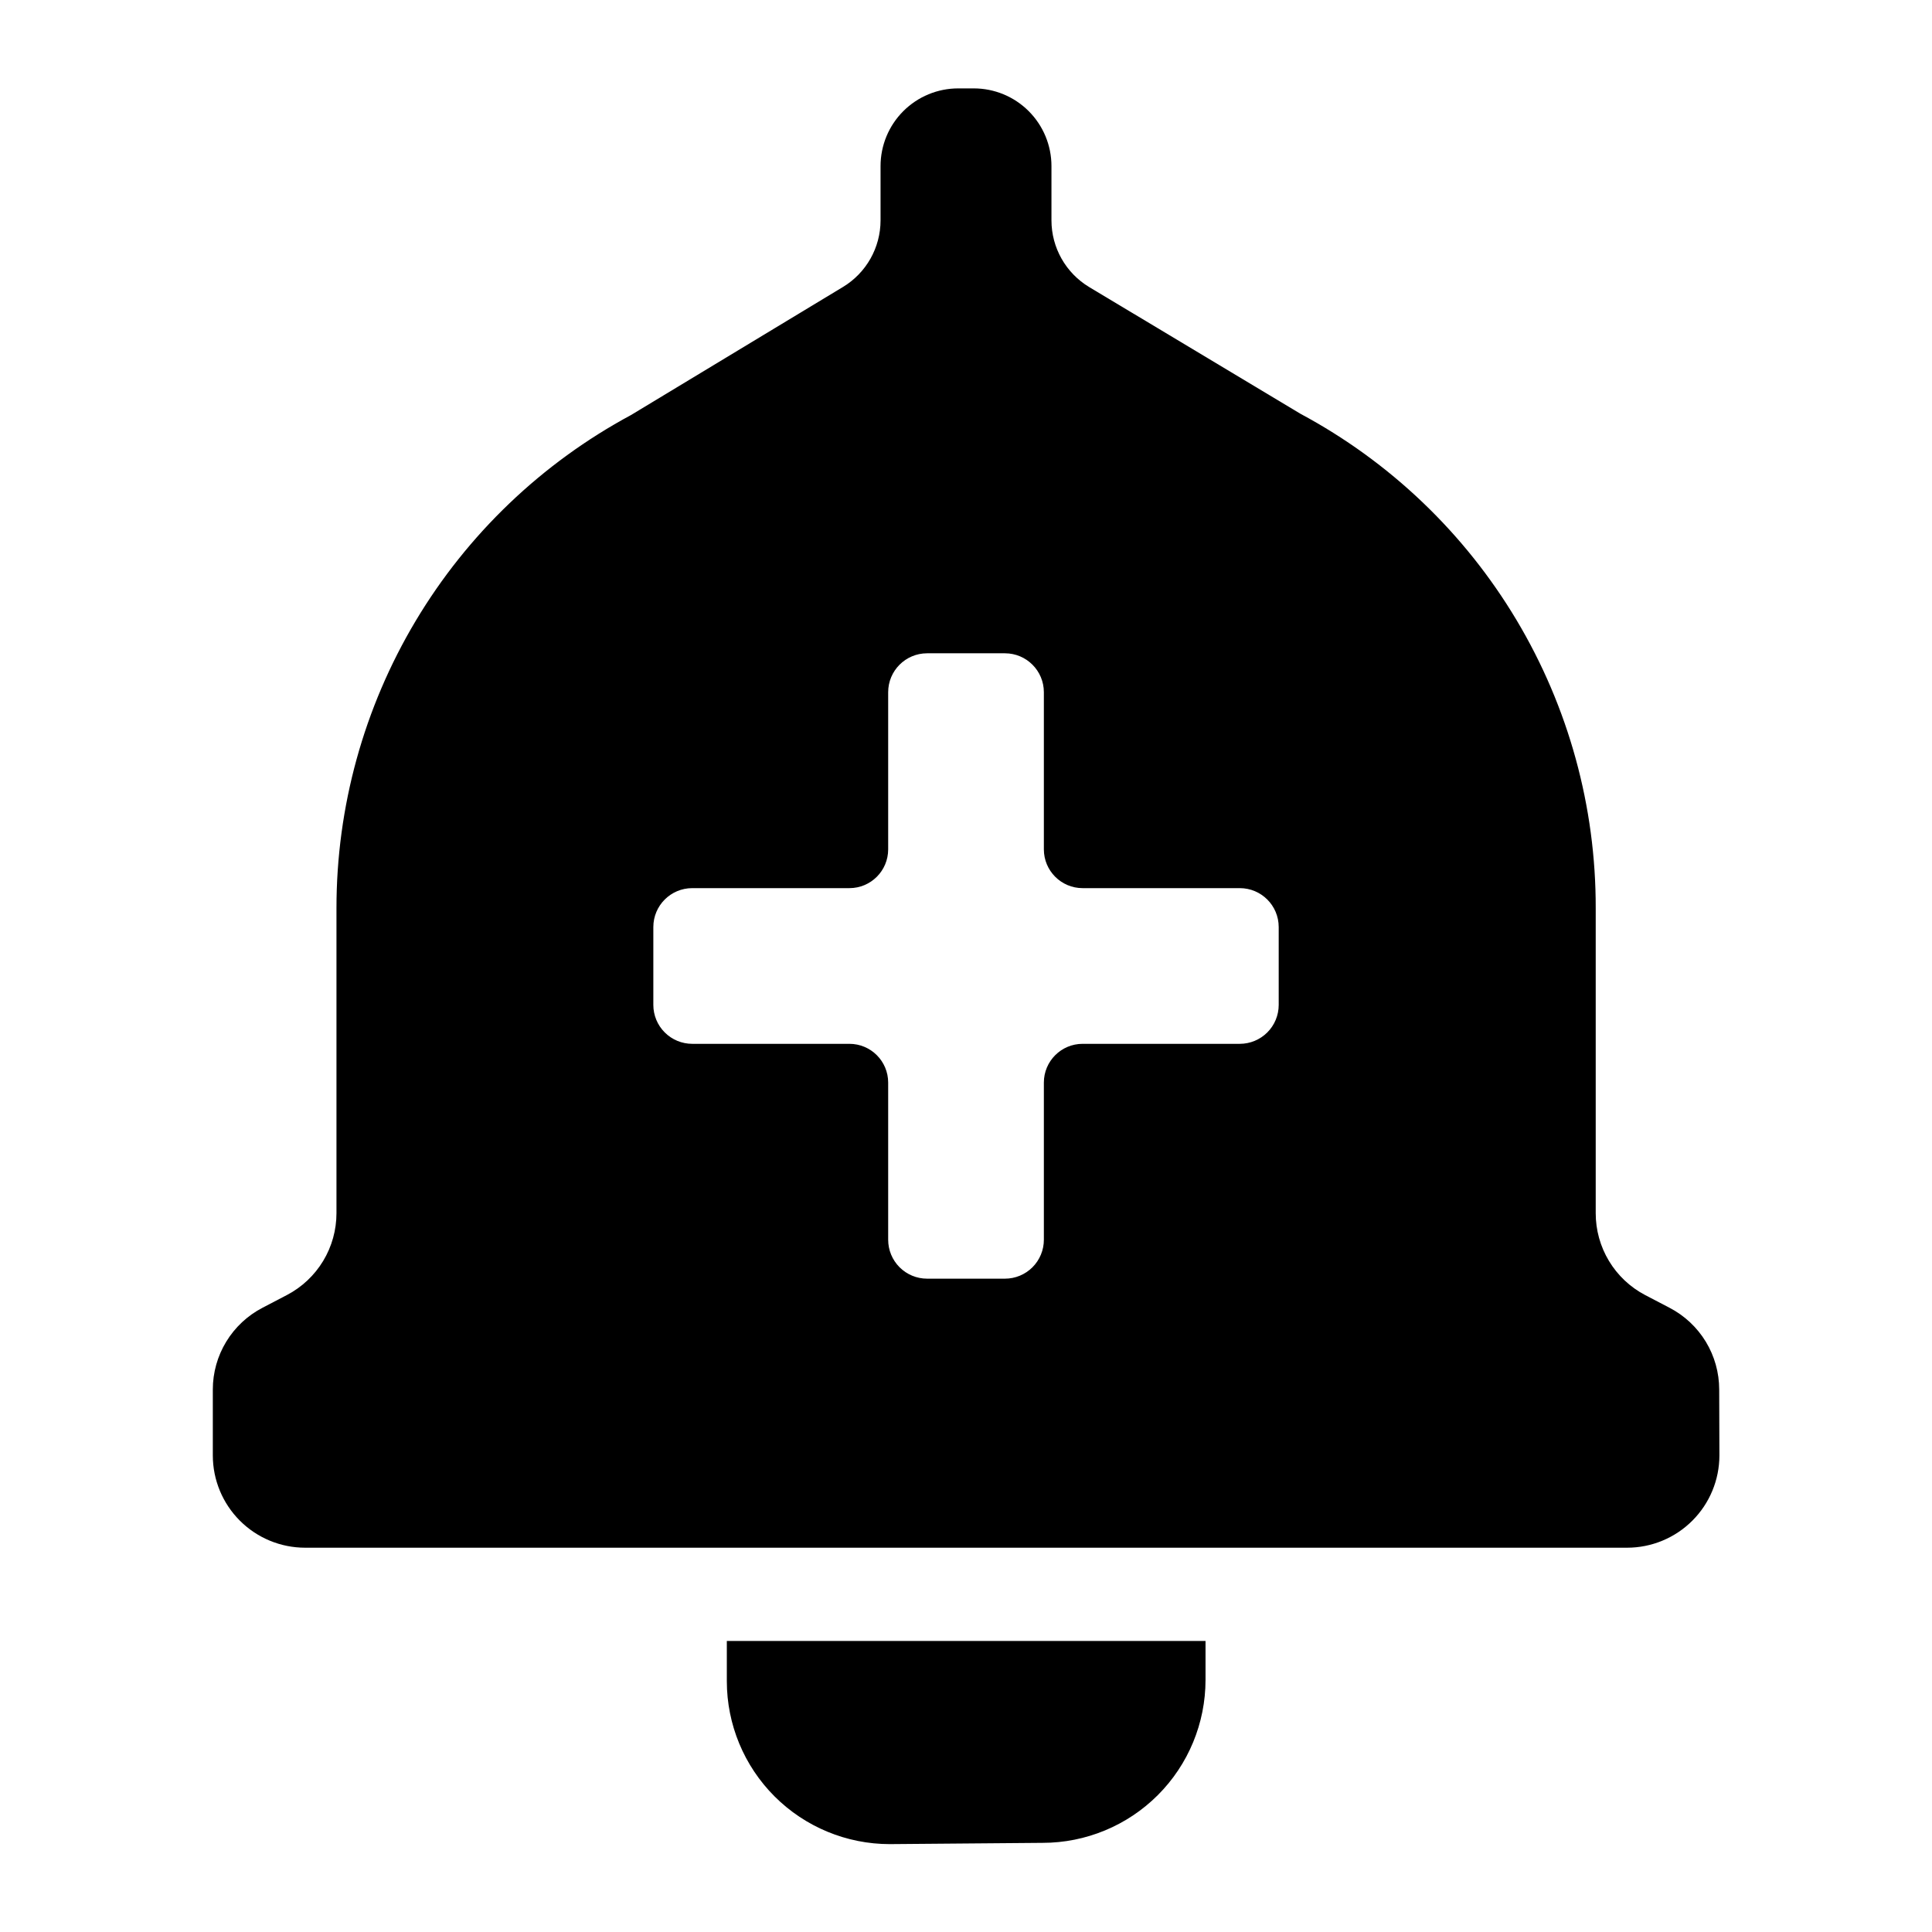 <?xml version="1.0" encoding="UTF-8"?>
<!-- Uploaded to: ICON Repo, www.svgrepo.com, Generator: ICON Repo Mixer Tools -->
<svg fill="#000000" width="800px" height="800px" version="1.1" viewBox="144 144 512 512" xmlns="http://www.w3.org/2000/svg">
 <path d="m379.8 632.71c-11.453 0-22.438-4.551-30.535-12.648-8.098-8.098-12.648-19.082-12.648-30.535v-10.652h126.86v10.316c0 11.453-4.547 22.438-12.645 30.535-8.102 8.098-19.086 12.648-30.539 12.648zm219.86-103.02c0 6.488-2.578 12.711-7.168 17.301s-10.812 7.168-17.305 7.168h-350.32c-6.488 0-12.711-2.578-17.301-7.168s-7.168-10.812-7.168-17.301v-17.469c0.004-4.461 1.23-8.84 3.551-12.656 2.316-3.812 5.637-6.922 9.594-8.98l6.527-3.41c3.953-2.074 7.266-5.191 9.574-9.016 2.309-3.82 3.527-8.203 3.523-12.672v-80.801c-0.012-26.805 7.238-53.117 20.984-76.133 13.746-23.012 33.473-41.871 57.082-54.57l56.141-33.922c6.191-3.731 9.977-10.43 9.98-17.656v-14.395c0-5.461 2.168-10.695 6.027-14.555 3.863-3.863 9.098-6.031 14.555-6.031h4.129c5.457 0 10.695 2.168 14.555 6.031 3.859 3.859 6.027 9.094 6.027 14.555v14.395c0.004 7.227 3.793 13.926 9.98 17.656l55.996 33.586c23.695 12.699 43.496 31.602 57.277 54.68 13.785 23.082 21.039 49.477 20.98 76.359v80.801c-0.008 4.461 1.203 8.84 3.504 12.664 2.301 3.824 5.602 6.945 9.547 9.023l6.527 3.406v0.004c3.957 2.059 7.277 5.168 9.598 8.98 2.316 3.816 3.543 8.195 3.547 12.656zm-116.79-140.01c0-5.699-4.617-10.316-10.316-10.316h-41.648c-5.672 0-10.27-4.598-10.27-10.27v-41.648c0-5.695-4.617-10.316-10.312-10.316h-20.633c-5.699 0-10.316 4.621-10.316 10.316v41.648c0 5.672-4.598 10.27-10.27 10.27h-41.648c-5.695 0-10.316 4.617-10.316 10.316v20.633c0 2.734 1.09 5.359 3.023 7.293s4.559 3.019 7.293 3.019h41.648c5.672 0 10.27 4.598 10.27 10.27v41.648c0 2.734 1.086 5.359 3.019 7.293 1.938 1.938 4.559 3.023 7.297 3.023h20.633c2.734 0 5.359-1.086 7.293-3.023 1.934-1.934 3.019-4.559 3.019-7.293v-41.648c0-5.672 4.598-10.27 10.27-10.27h41.648c2.734 0 5.359-1.086 7.293-3.019 1.938-1.934 3.023-4.559 3.023-7.293z"/>
</svg>